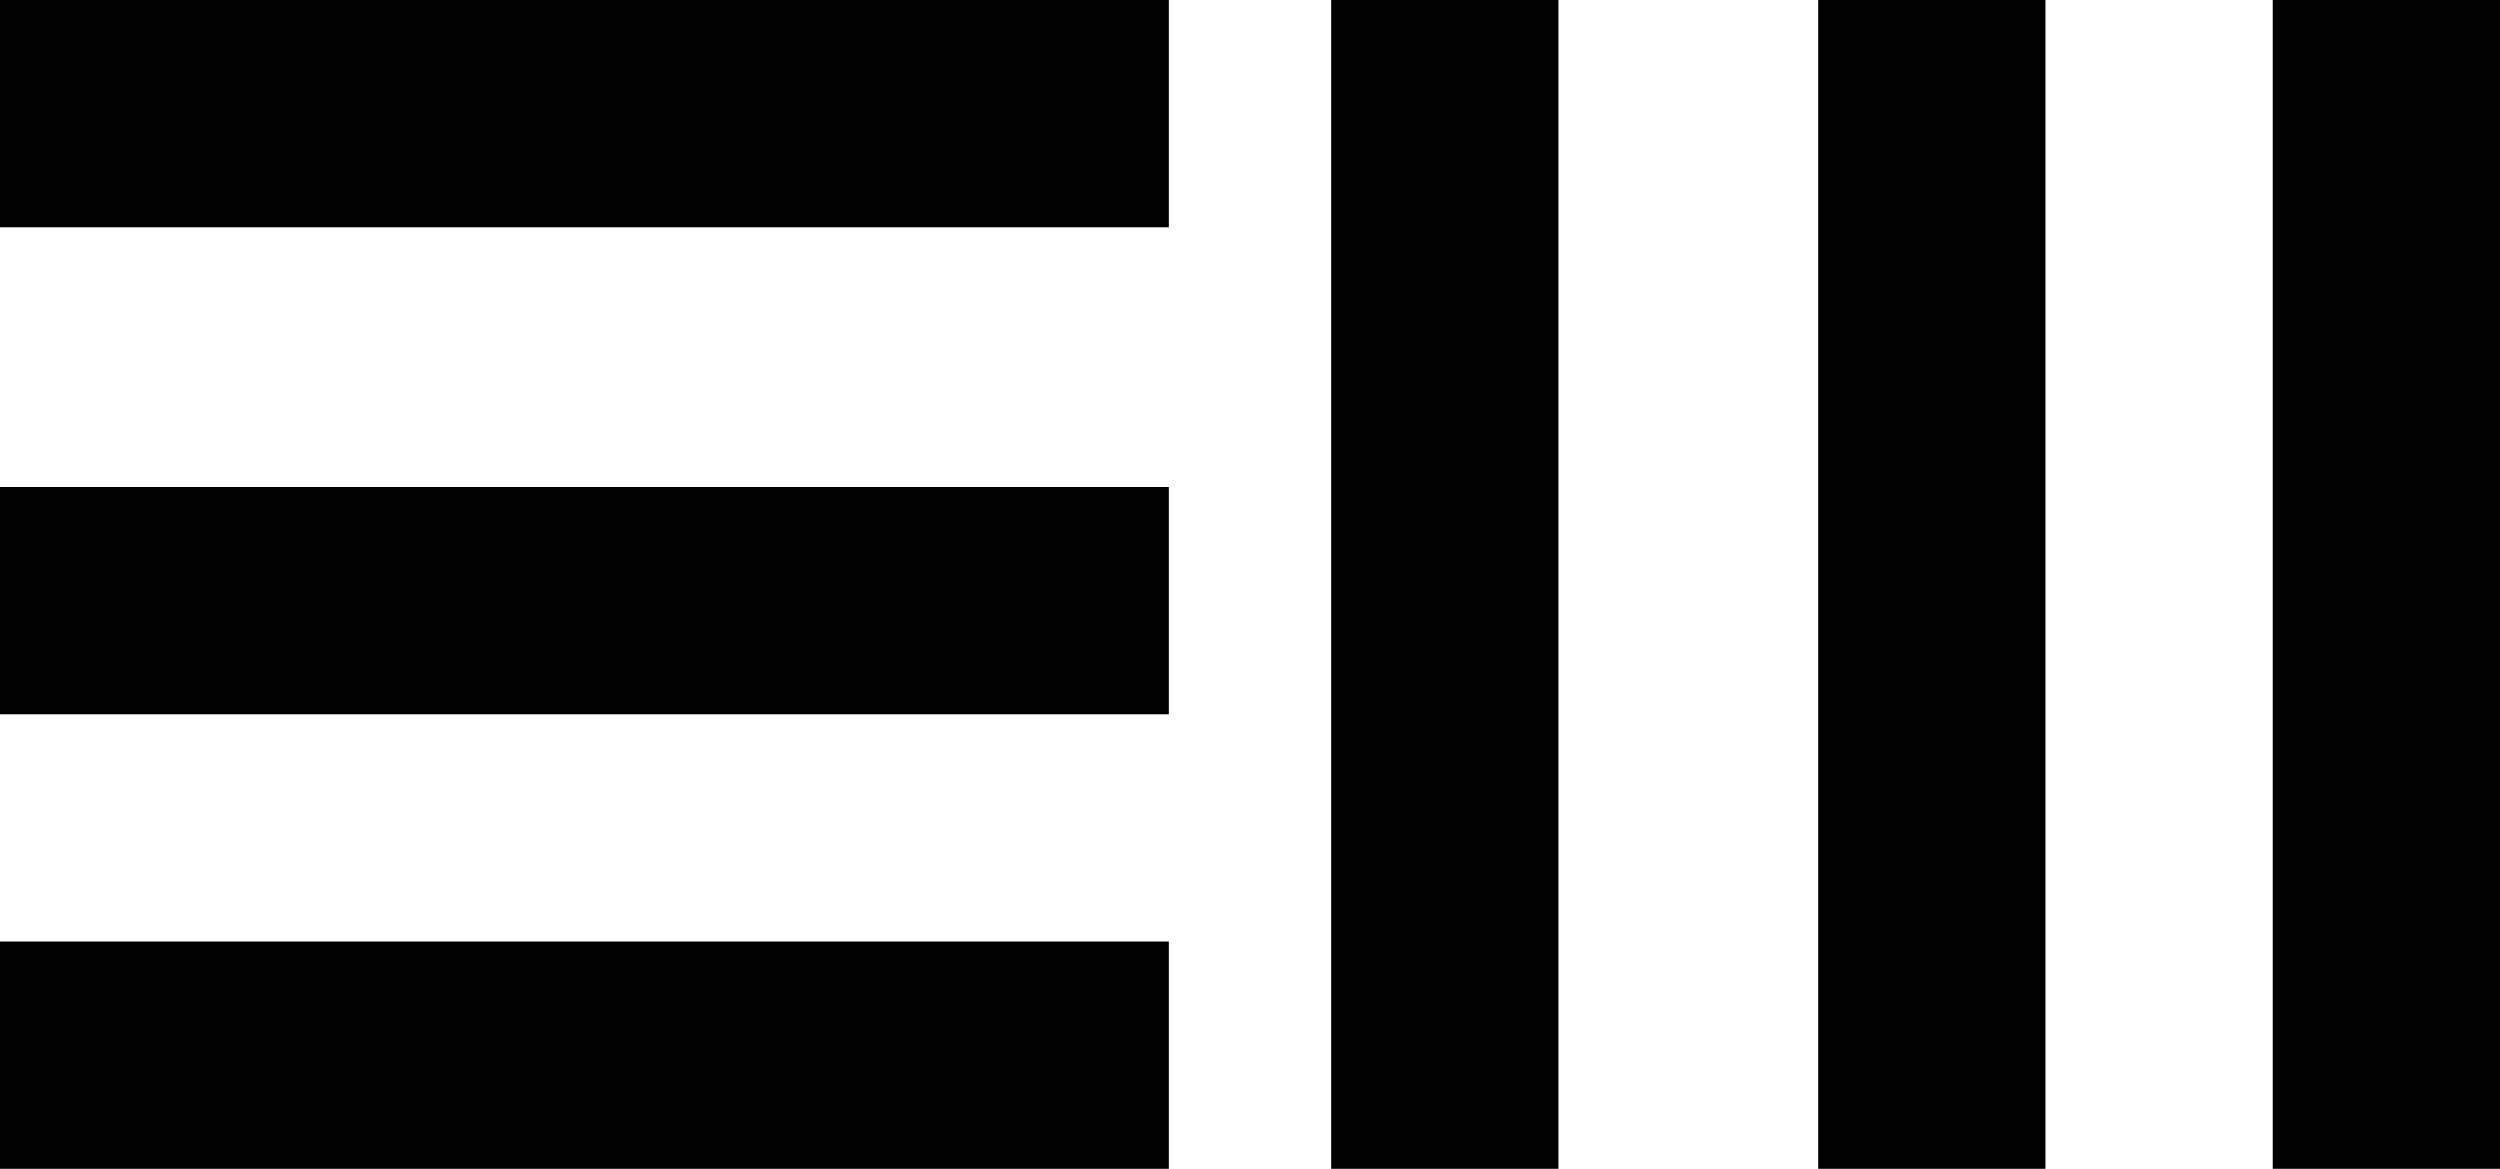 <svg width="77" height="36" viewBox="0 0 77 36" fill="none" xmlns="http://www.w3.org/2000/svg">
<rect width="36" height="7" fill="black"/>
<rect x="41" y="36" width="36" height="7" transform="rotate(-90 41 36)" fill="black"/>
<rect y="15" width="36" height="7" fill="black"/>
<rect x="56" y="36" width="36" height="7" transform="rotate(-90 56 36)" fill="black"/>
<rect y="29" width="36" height="7" fill="black"/>
<rect x="70" y="36" width="36" height="7" transform="rotate(-90 70 36)" fill="black"/>
</svg>
